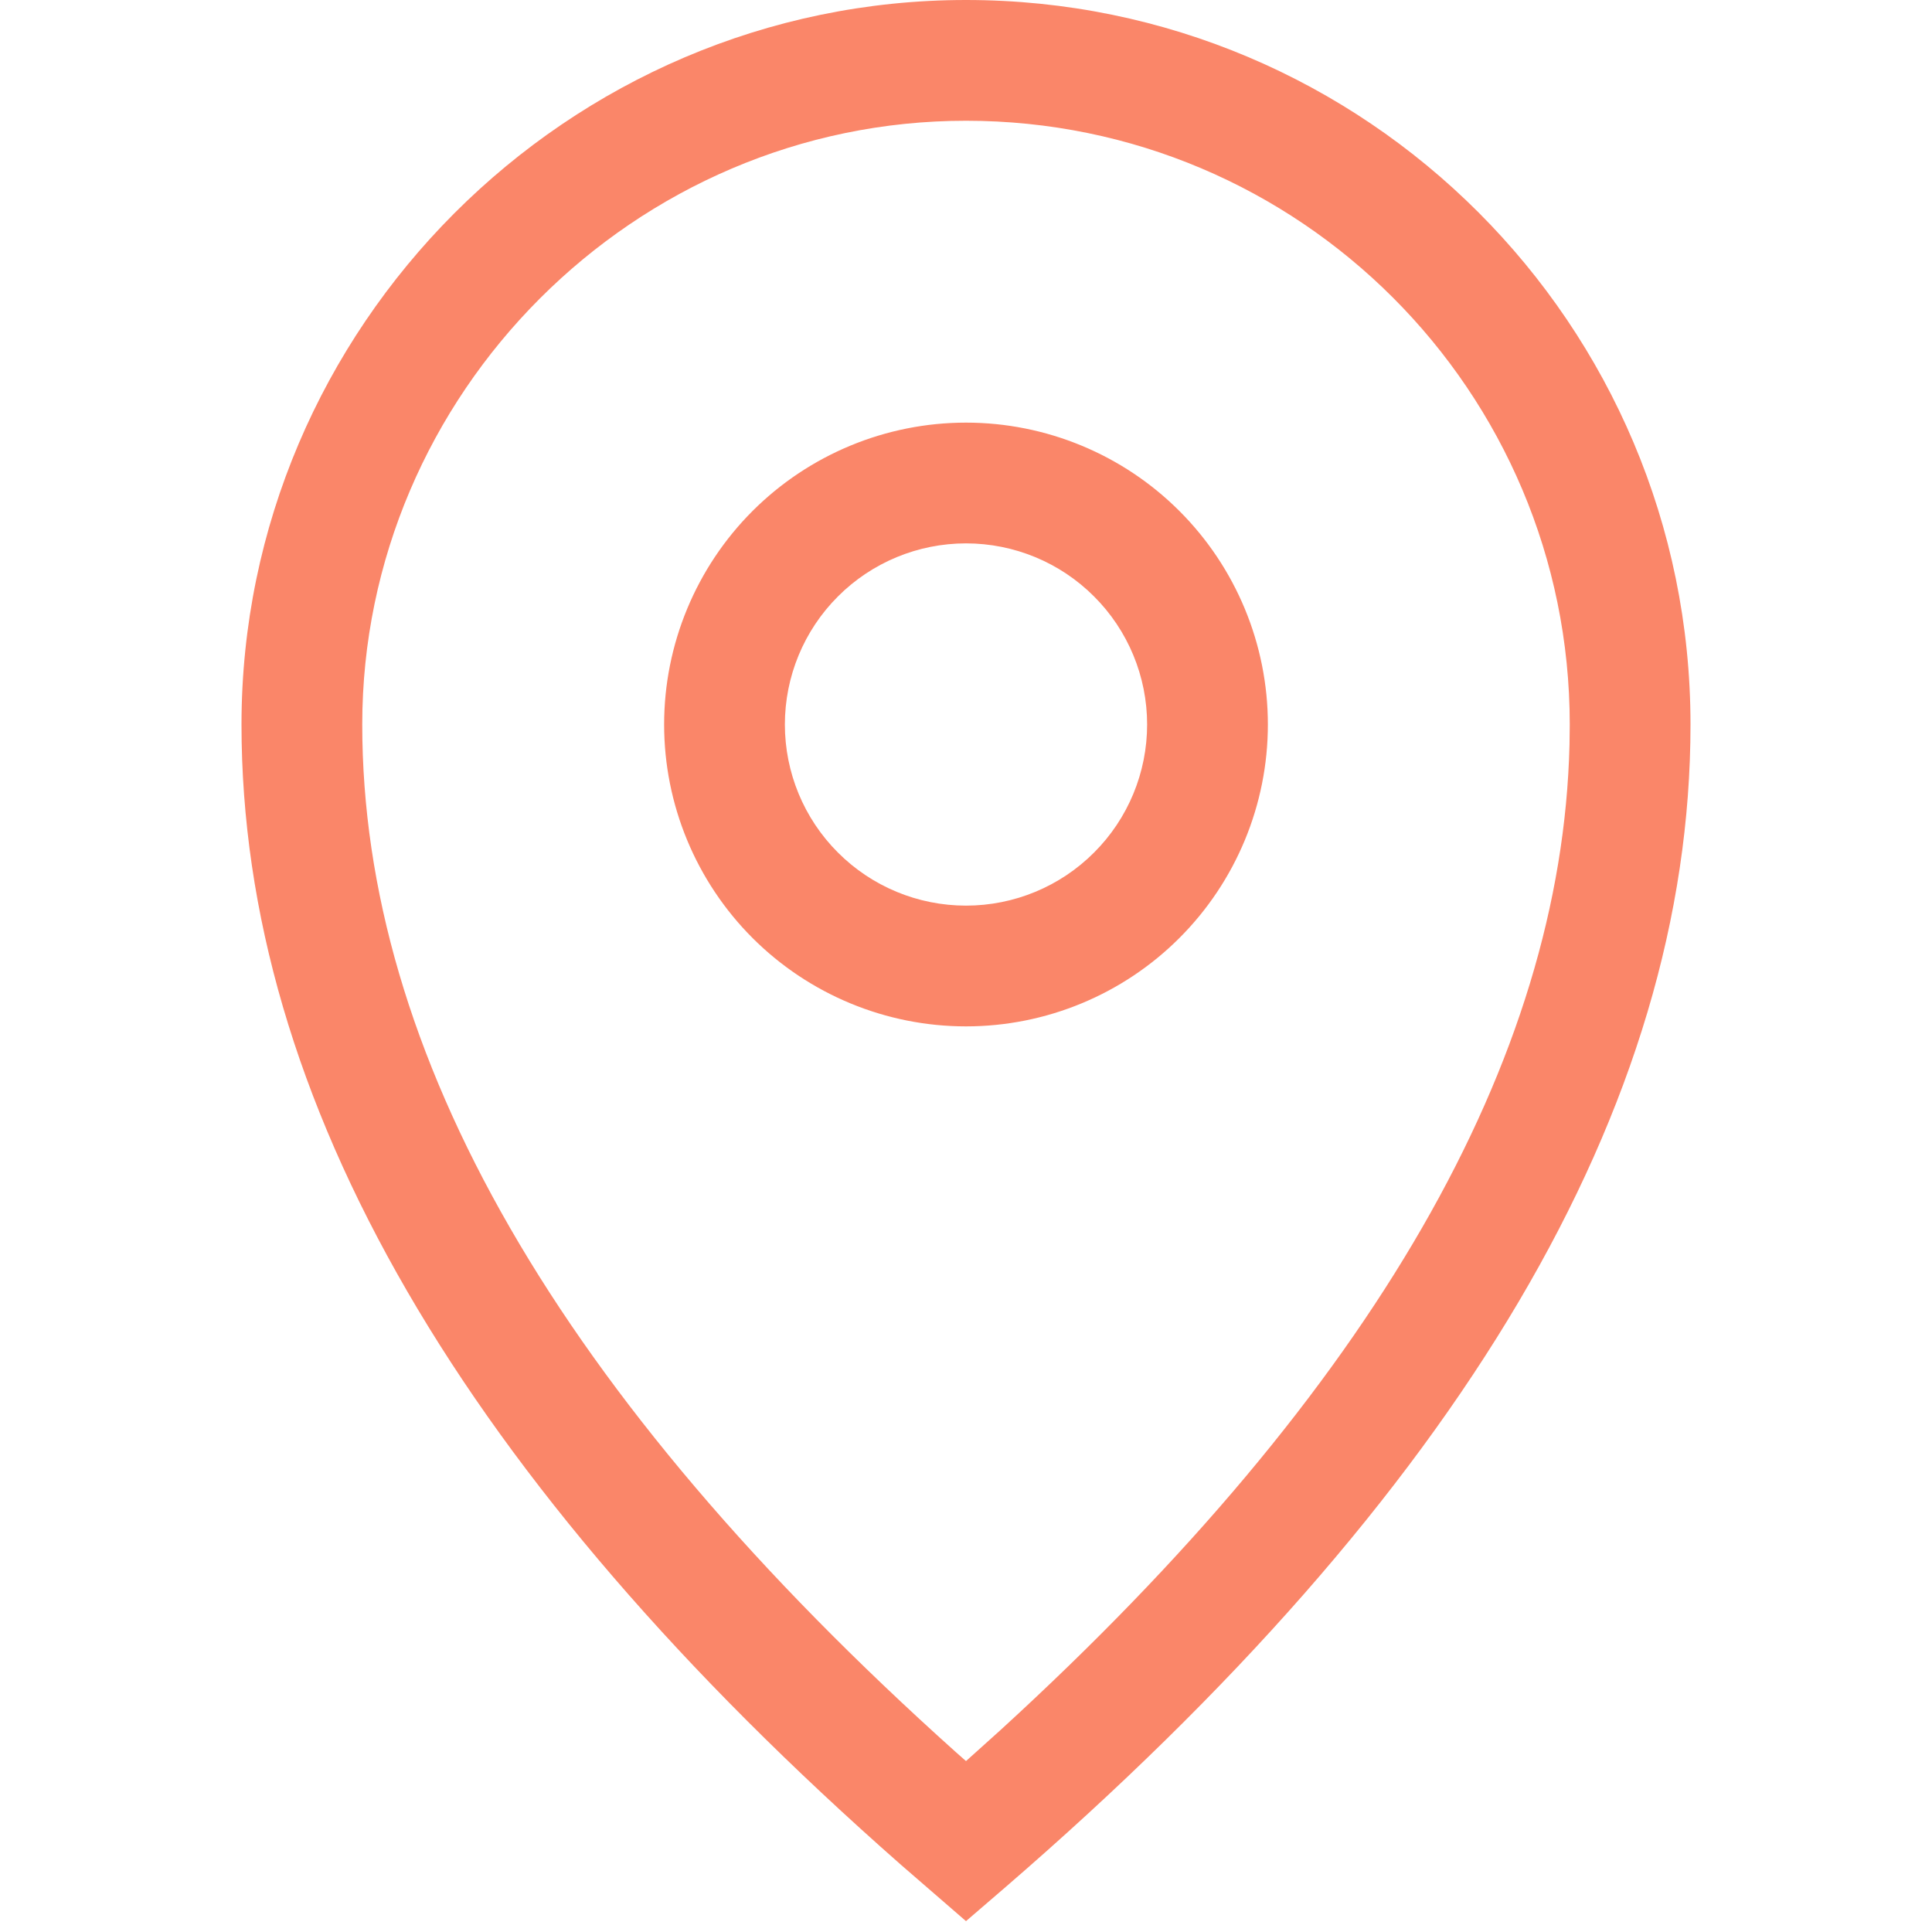 <?xml version="1.0" encoding="UTF-8"?> <svg xmlns="http://www.w3.org/2000/svg" width="32" height="32" viewBox="0 0 32 32" fill="none"> <path d="M16 0C22.627 0 28 5.373 28 12C28 18.337 24.186 24.751 16.654 31.257L16 31.82L14.924 30.888C7.671 24.509 4 18.218 4 12C4 5.423 9.397 0 16 0ZM16 2C10.504 2 6 6.525 6 12C6 17.44 9.249 23.118 15.831 29.02L16 29.169L16.576 28.651C22.754 23.001 25.869 17.559 25.996 12.333L26 12C26 6.477 21.523 2 16 2ZM16 7C17.326 7 18.598 7.527 19.535 8.464C20.473 9.402 21 10.674 21 12C21 13.326 20.473 14.598 19.535 15.536C18.598 16.473 17.326 17 16 17C14.674 17 13.402 16.473 12.464 15.536C11.527 14.598 11 13.326 11 12C11 10.674 11.527 9.402 12.464 8.464C13.402 7.527 14.674 7 16 7ZM16 9C15.204 9 14.441 9.316 13.879 9.879C13.316 10.441 13 11.204 13 12C13 12.796 13.316 13.559 13.879 14.121C14.441 14.684 15.204 15 16 15C16.796 15 17.559 14.684 18.121 14.121C18.684 13.559 19 12.796 19 12C19 11.204 18.684 10.441 18.121 9.879C17.559 9.316 16.796 9 16 9Z" fill="#FA8669"></path> </svg> 